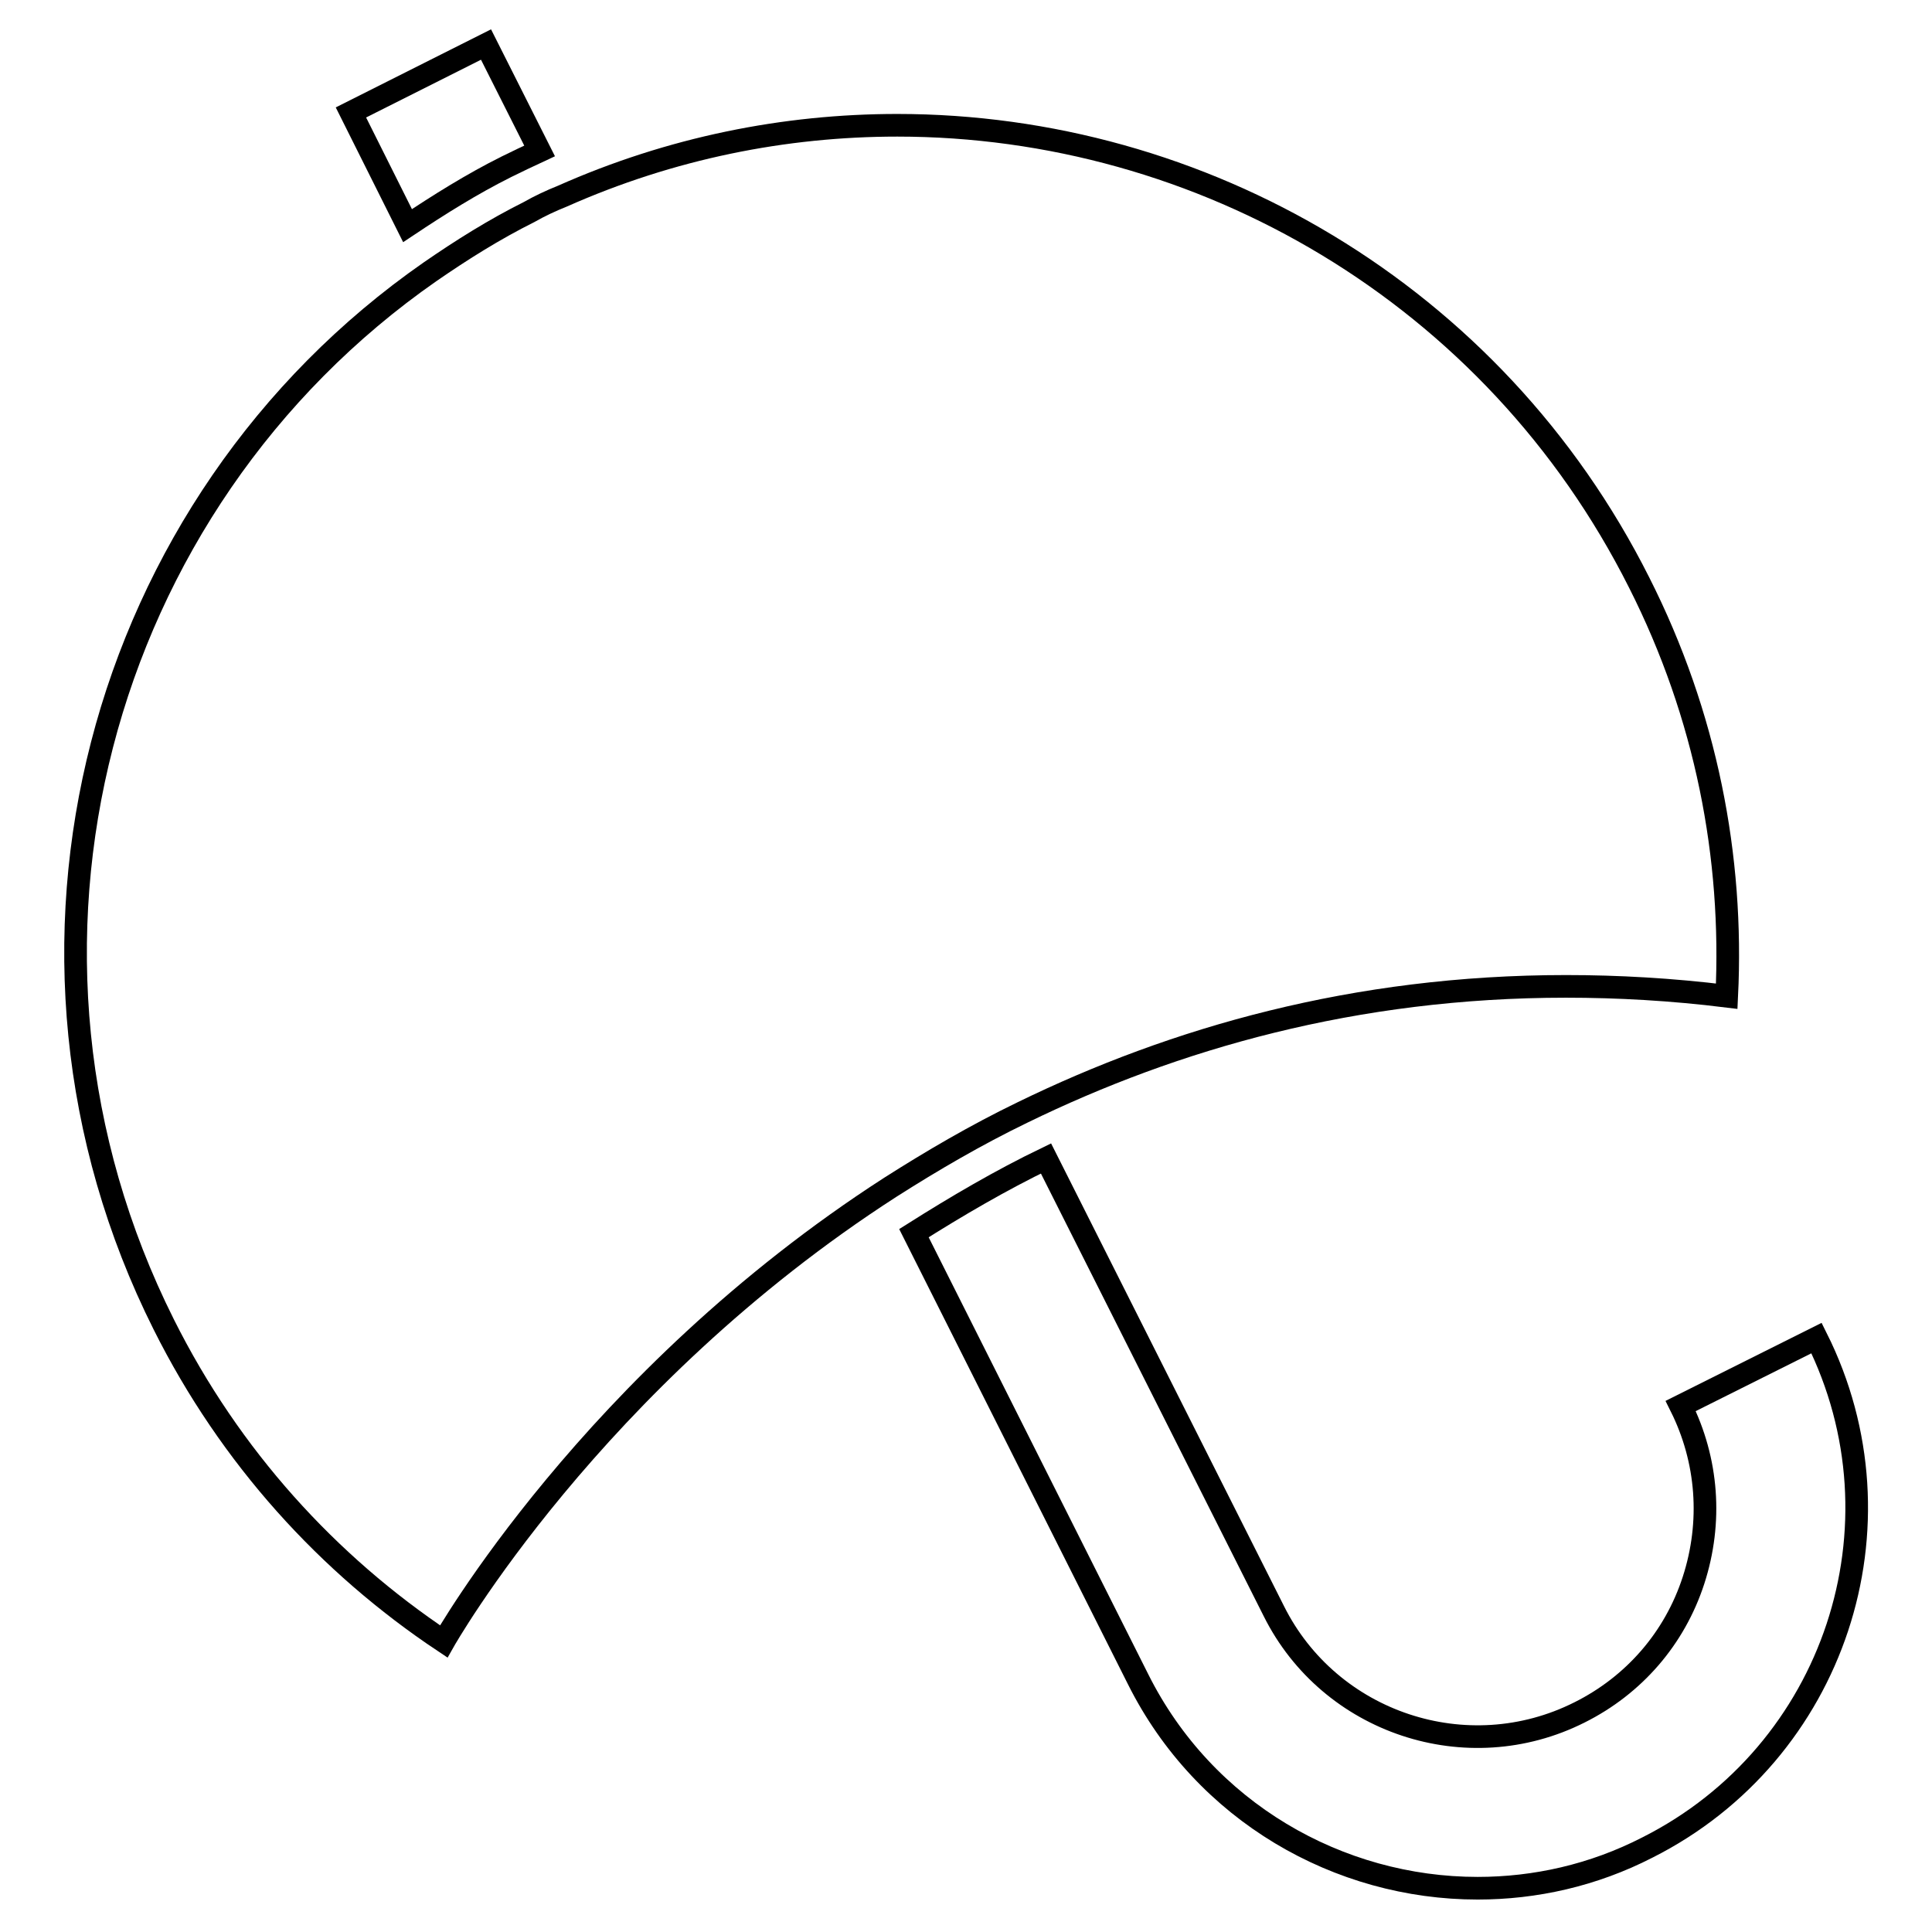 <?xml version="1.0" encoding="utf-8"?>
<!-- Svg Vector Icons : http://www.onlinewebfonts.com/icon -->
<!DOCTYPE svg PUBLIC "-//W3C//DTD SVG 1.1//EN" "http://www.w3.org/Graphics/SVG/1.1/DTD/svg11.dtd">
<svg version="1.1" xmlns="http://www.w3.org/2000/svg" xmlns:xlink="http://www.w3.org/1999/xlink" x="0px" y="0px" viewBox="0 0 256 256" enable-background="new 0 0 256 256" xml:space="preserve">
<g><g><g><g><path stroke-width="3" fill-opacity="0" stroke="#000000"  d="M222.7,186.3c3.6,7.2,4.2,15.4,1.7,23.1c-2.5,7.7-7.9,13.9-15.1,17.5c-14.9,7.5-33.1,1.4-40.5-13.4l-30.2-60c-6,2.9-11.8,6.3-17.5,9.9l29.7,59.1c8.8,17.6,26.6,27.7,45,27.7c7.6,0,15.3-1.7,22.5-5.4c24.8-12.5,34.8-42.7,22.4-67.5L222.7,186.3z"/><path stroke-width="3" fill-opacity="0" stroke="#000000"  d="M54,29.9c4.2-2.8,8.5-5.5,13.1-7.8c1.4-0.7,2.9-1.4,4.4-2.1L64.4,5.9l-17.9,9L54,29.9z"/><path stroke-width="3" fill-opacity="0" stroke="#000000"  d="M207.5,130.7c6.9,0,14,0.4,21.3,1.3c0.9-18.4-2.7-37.2-11.6-54.8c-19.3-38.4-58.1-60.6-98.3-60.6c-14.9,0-30,3-44.4,9.4c-1.5,0.6-3,1.3-4.4,2.1c-4.6,2.3-8.9,5-13.1,7.9C12.9,66.7-3.1,126,21.7,175.5c8.8,17.6,21.8,31.8,37.1,42c0,0,19.6-34.7,59.2-60.2c5.5-3.5,11.3-6.9,17.5-9.9C155.6,137.6,179.5,130.7,207.5,130.7z"/></g></g><g></g><g></g><g></g><g></g><g></g><g></g><g></g><g></g><g></g><g></g><g></g><g></g><g></g><g></g><g></g></g></g>
</svg>